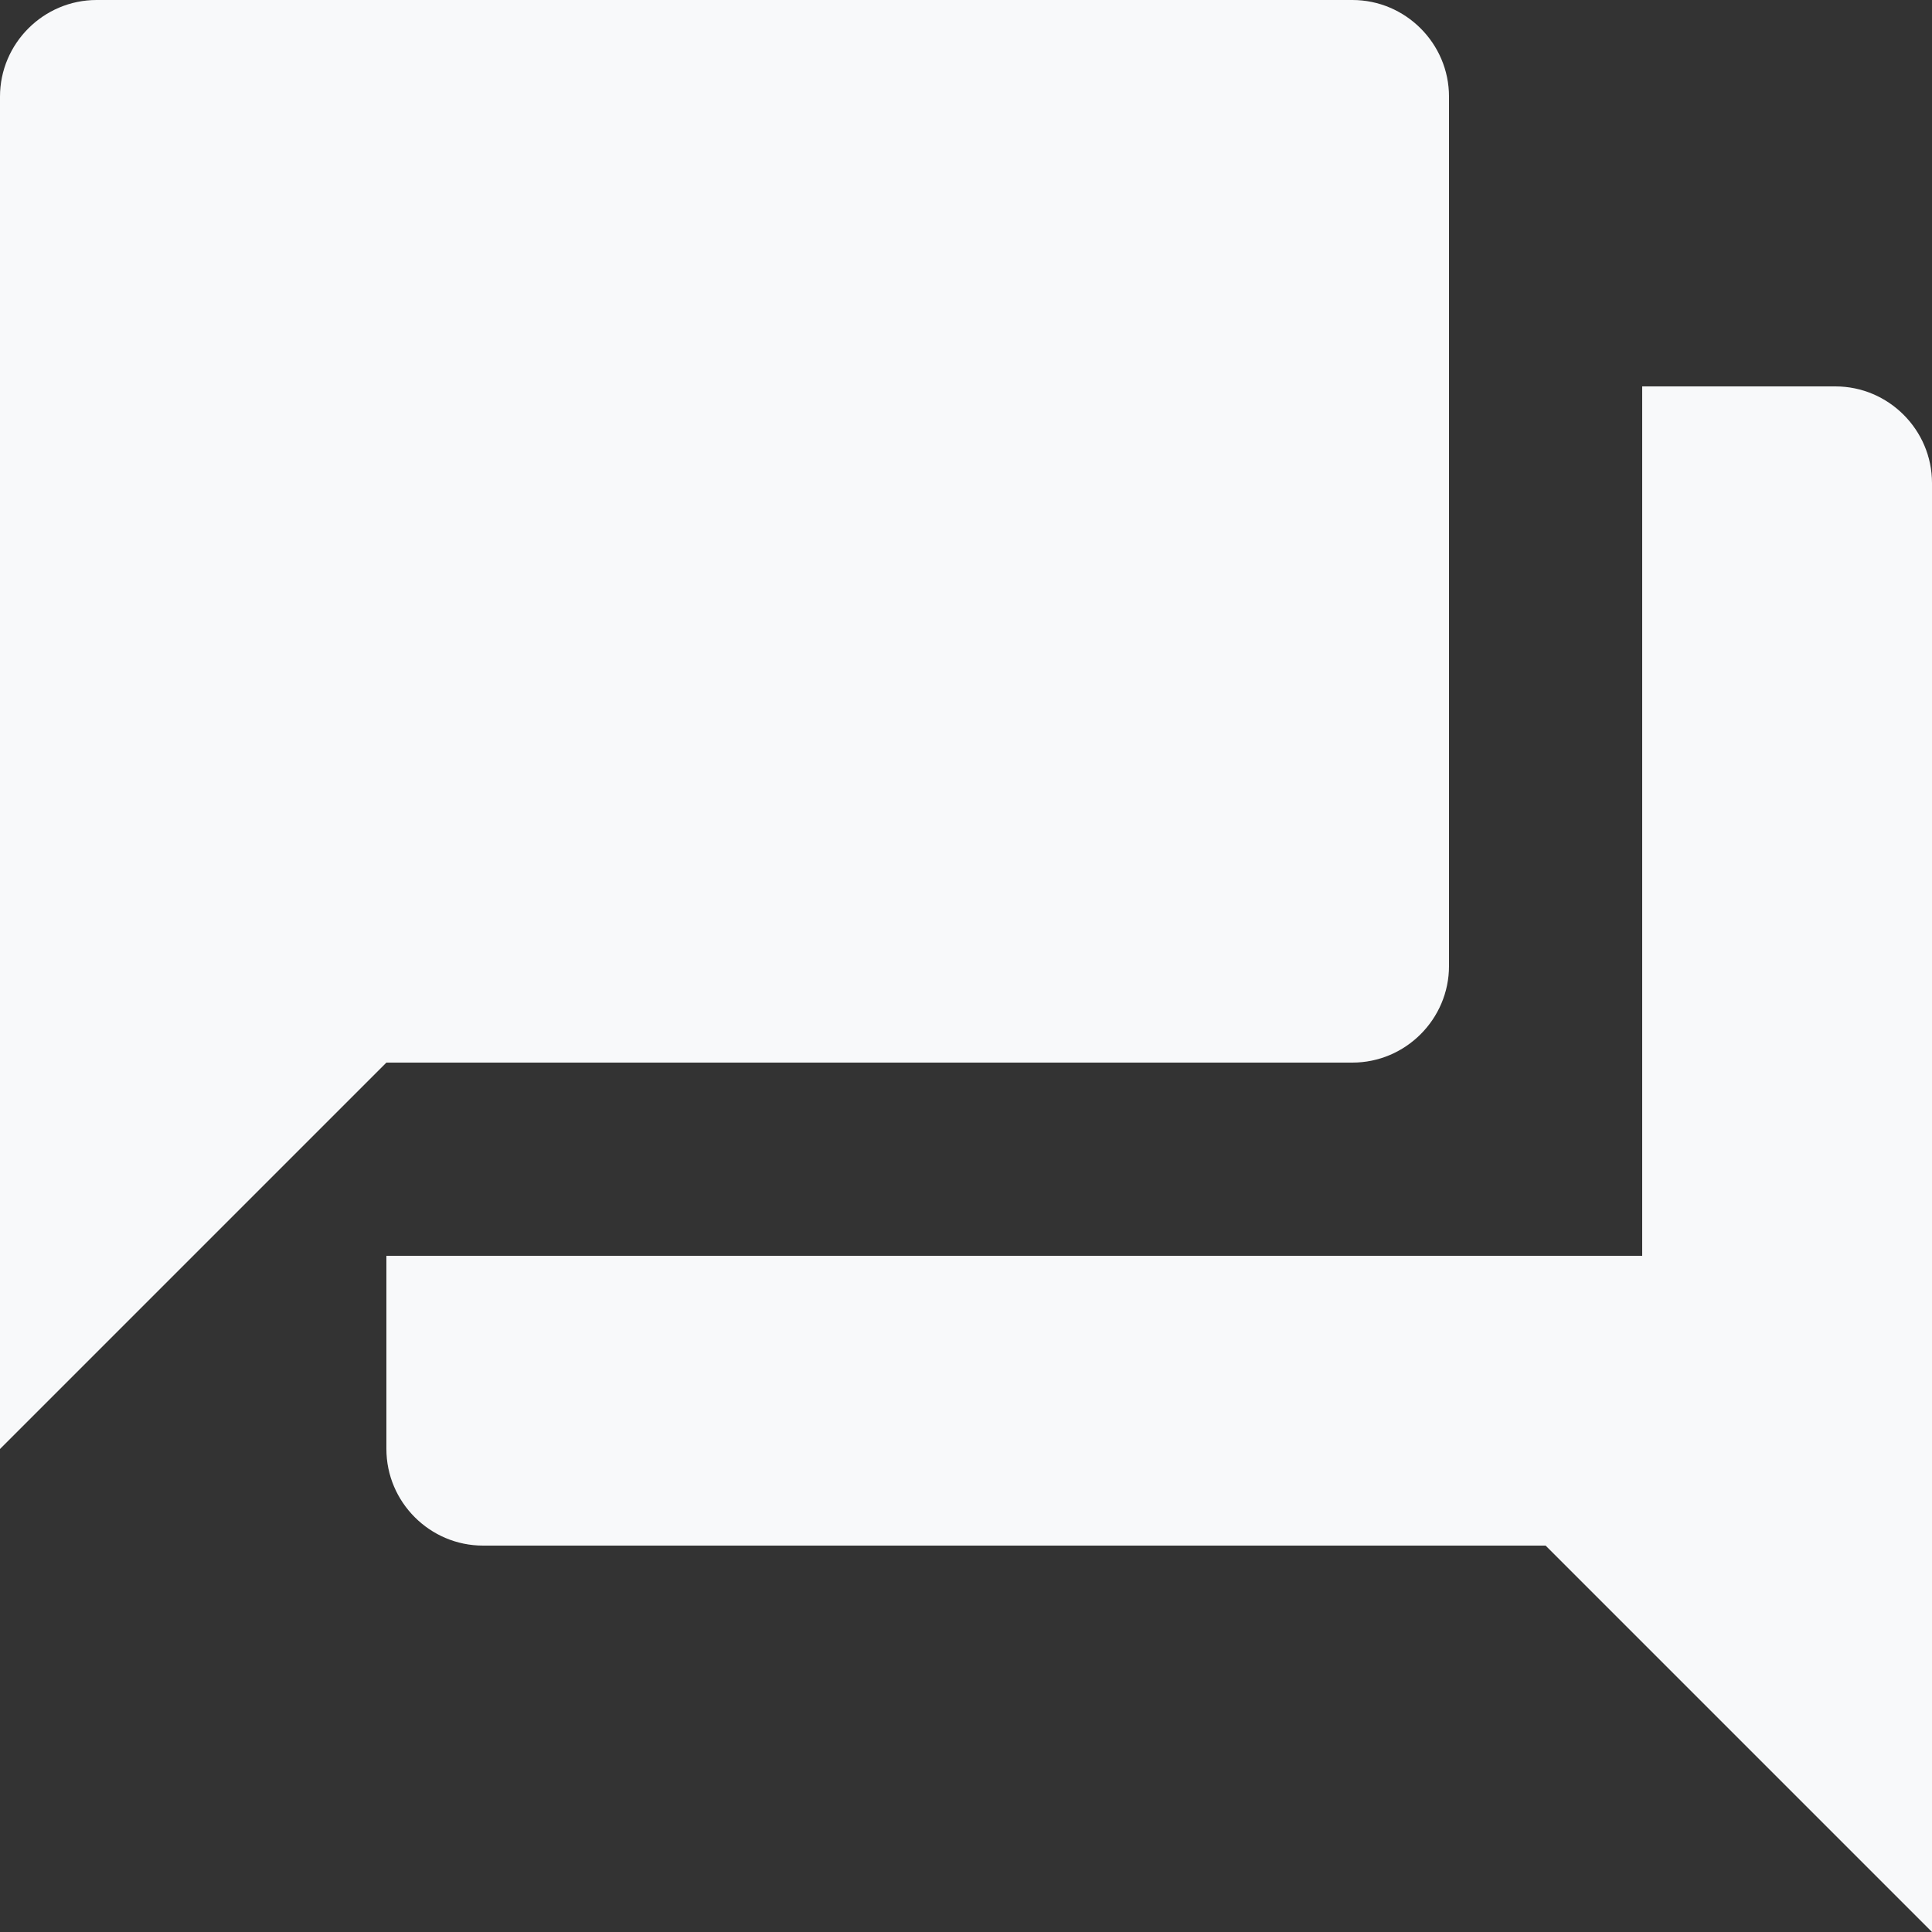 <?xml version="1.0" encoding="UTF-8"?>
<svg width="24px" height="24px" viewBox="0 0 24 24" version="1.1" xmlns="http://www.w3.org/2000/svg" xmlns:xlink="http://www.w3.org/1999/xlink">
    <rect x="0" y="0" width="24" height="24" fill="#333333" stroke="none"/>
    <!-- Generator: Sketch 51 (57462) - http://www.bohemiancoding.com/sketch -->
    <title>ogolead/icons/features/comment</title>
    <desc>Created with Sketch.</desc>
    <defs></defs>
    <g id="ogolead/icons/features/comment" stroke="none" stroke-width="1" fill="none" fill-rule="evenodd">
        <path d="M22.8,4.8 L20.4,4.8 L20.4,15.6 L4.8,15.6 L4.8,18 C4.8,18.66 5.34,19.2 6,19.2 L19.2,19.2 L24,24 L24,6 C24,5.34 23.46,4.8 22.8,4.8 Z M18,12 L18,1.2 C18,0.54 17.46,0 16.8,0 L1.2,0 C0.54,0 0,0.54 0,1.2 L0,18 L4.8,13.2 L16.8,13.2 C17.46,13.2 18,12.66 18,12 Z" id="Shape" fill="#F8F9FA" fill-rule="nonzero"></path>
    </g>
</svg>